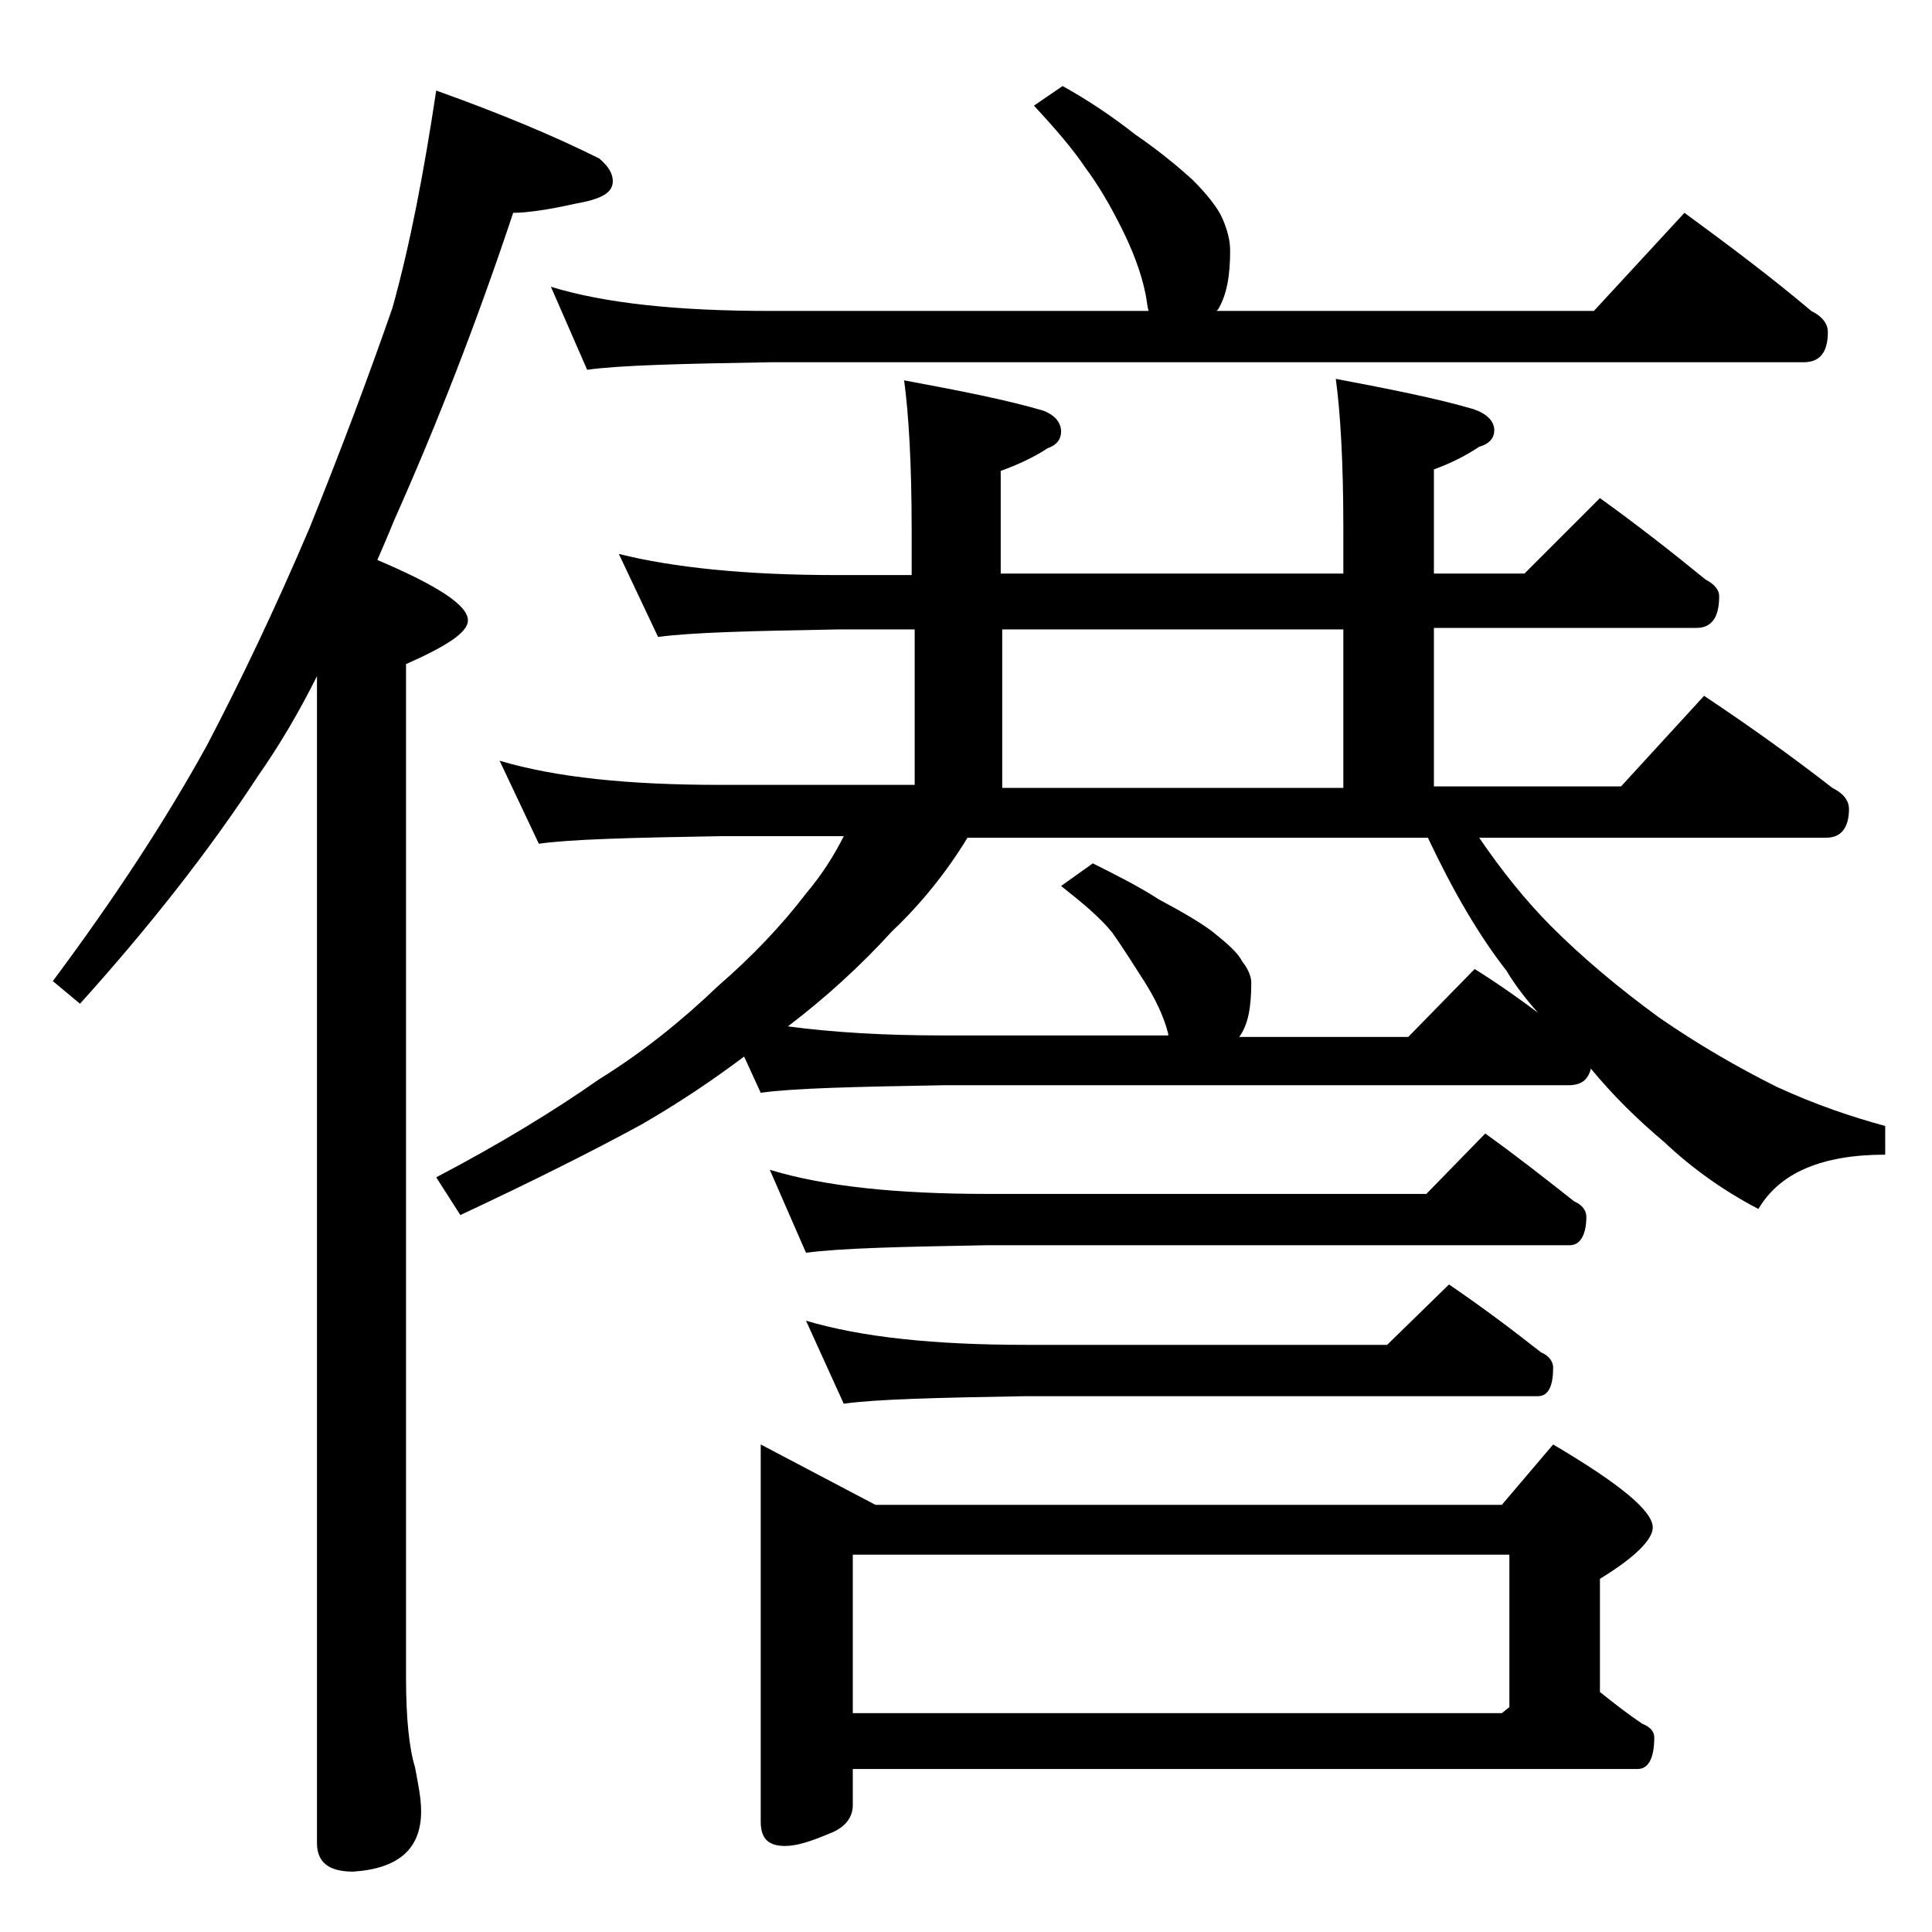 <?xml version="1.0" encoding="utf-8"?>
<!-- Generator: Adobe Illustrator 18.0.0, SVG Export Plug-In . SVG Version: 6.00 Build 0)  -->
<!DOCTYPE svg PUBLIC "-//W3C//DTD SVG 1.1//EN" "http://www.w3.org/Graphics/SVG/1.1/DTD/svg11.dtd">
<svg version="1.1" id="Layer_1" xmlns="http://www.w3.org/2000/svg" xmlns:xlink="http://www.w3.org/1999/xlink" x="0px" y="0px"
	 viewBox="0 0 128 128" enable-background="new 0 0 128 128" xml:space="preserve">
<path d="M28.9,6c4.2,1.5,7.8,3,10.8,4.5c0.6,0.5,0.9,1,0.9,1.5c0,0.8-0.8,1.2-2.5,1.5c-1.8,0.4-3.2,0.6-4.1,0.6
	C31.6,21.3,29,28,26.1,34.5c-0.4,1-0.8,1.9-1.1,2.6c4,1.7,6,3,6,4c0,0.8-1.4,1.7-4.1,2.9v67.1c0,2.7,0.2,4.7,0.6,6
	c0.2,1.1,0.4,2,0.4,2.9c0,2.5-1.5,3.8-4.5,4c-1.6,0-2.4-0.6-2.4-1.9V44.8c-1.2,2.4-2.5,4.6-3.9,6.6c-3.2,4.9-7.2,10-11.8,15.1
	L3.5,65c4.1-5.5,7.5-10.7,10.2-15.6c2.2-4.2,4.5-9,6.8-14.4c2.1-5.2,3.9-10,5.5-14.6C27.2,16.1,28.1,11.3,28.9,6z M41,36.7
	c3.6,0.9,8.4,1.4,14.4,1.4h5v-3c0-4.4-0.2-7.7-0.5-9.9c3.8,0.7,6.8,1.3,9.2,2c0.8,0.3,1.2,0.8,1.2,1.4c0,0.5-0.3,0.9-0.9,1.1
	c-0.9,0.6-2,1.1-3.1,1.5V38H89v-3c0-4.4-0.2-7.7-0.5-9.9c3.7,0.7,6.7,1.3,9.1,2c0.9,0.3,1.4,0.8,1.4,1.4c0,0.5-0.3,0.9-1,1.1
	c-0.9,0.6-1.9,1.1-3,1.5V38h6l5-5c2.5,1.8,4.8,3.6,7,5.4c0.6,0.3,0.9,0.7,0.9,1.1c0,1.4-0.5,2.1-1.5,2.1H95v10.5h12.4l5.5-6
	c3,2,5.8,4,8.5,6.1c0.8,0.4,1.1,0.9,1.1,1.4c0,1.2-0.5,1.9-1.5,1.9H98c1.5,2.2,3.1,4.2,4.8,5.9c2.1,2.1,4.5,4.1,7.1,6
	c2.6,1.8,5.2,3.3,7.8,4.6c2.6,1.2,5,2,7.2,2.6v1.9c-4.2,0-7,1.2-8.4,3.6c-2.3-1.2-4.4-2.7-6.2-4.4c-1.9-1.6-3.5-3.2-4.9-4.9
	c-0.2,0.8-0.7,1.1-1.5,1.1H62.5c-5.9,0.1-10,0.2-12.1,0.5l-1.1-2.4c-2,1.5-4.2,3-6.8,4.5c-3.3,1.8-7.3,3.8-12,6l-1.6-2.5
	c4.2-2.2,7.8-4.4,10.8-6.5c2.9-1.8,5.5-3.9,7.9-6.2c2.2-1.9,4.2-4,5.8-6.1c1.1-1.3,1.9-2.6,2.5-3.8h-8.2c-5.9,0.1-9.9,0.2-12,0.5
	l-2.6-5.5c3.7,1.1,8.5,1.6,14.6,1.6h12.9V41.7h-5c-5.8,0.1-9.8,0.2-12,0.5L41,36.7z M70.4,5.7c1.8,1,3.4,2.1,4.8,3.2
	c1.6,1.1,2.8,2.1,3.8,3c1,1,1.7,1.9,2,2.6c0.3,0.7,0.5,1.4,0.5,2.1c0,1.6-0.2,2.9-0.8,3.9l-0.1,0.1h25l6-6.5c3,2.2,5.8,4.3,8.4,6.5
	c0.8,0.4,1.1,0.9,1.1,1.4c0,1.3-0.5,2-1.6,2H51c-5.9,0.1-10,0.2-12.1,0.5L36.5,19c3.6,1.1,8.4,1.6,14.5,1.6h25.1
	C76,20.3,76,20,75.9,19.5c-0.3-1.5-0.9-3-1.6-4.4c-0.7-1.4-1.5-2.8-2.4-4c-0.8-1.2-2-2.6-3.4-4.1L70.4,5.7z M50.4,95.7l7.6,4h41.5
	l3.4-4c4.4,2.6,6.6,4.4,6.6,5.5c0,0.8-1.2,2-3.5,3.4v7.5c1,0.8,1.9,1.5,2.8,2.1c0.5,0.2,0.8,0.5,0.8,0.9c0,1.4-0.4,2.1-1.1,2.1H56.5
	v2.4c0,0.8-0.5,1.5-1.6,1.9c-1.2,0.5-2.1,0.8-2.9,0.8c-1.1,0-1.6-0.5-1.6-1.6V95.7z M51,77.5c3.6,1.1,8.4,1.6,14.4,1.6h29.1l3.9-4
	c2.1,1.5,4,3,5.9,4.5c0.5,0.2,0.8,0.6,0.8,1c0,1.2-0.4,1.9-1.1,1.9H65.4c-5.8,0.1-9.8,0.2-12,0.5L51,77.5z M52.2,68
	c3,0.4,6.4,0.6,10.2,0.6h15v-0.1c-0.3-1.2-0.9-2.4-1.6-3.5c-0.7-1.1-1.4-2.2-2.1-3.2c-0.8-1-2-2-3.4-3.1l2.1-1.5
	c1.6,0.8,3,1.5,4.4,2.4c1.5,0.8,2.7,1.5,3.5,2.1c1,0.8,1.7,1.4,2,2c0.4,0.5,0.6,1,0.6,1.4c0,1.6-0.2,2.8-0.8,3.6h11.2l4.4-4.5
	c1.6,1,3,2,4.2,2.9c-0.8-0.9-1.5-1.8-2.1-2.8c-1.8-2.3-3.5-5.2-5.2-8.8H64.1c-1.4,2.3-3.1,4.4-5,6.2C57,64,54.7,66.1,52.2,68z
	 M53.4,87.5c3.7,1.1,8.5,1.6,14.6,1.6h23.9l4.1-4c2.2,1.5,4.2,3,6.1,4.5c0.5,0.2,0.8,0.6,0.8,1c0,1.2-0.3,1.9-1,1.9H68
	c-5.9,0.1-10,0.2-12.1,0.5L53.4,87.5z M56.5,113.5h43l0.5-0.4V103H56.5V113.5z M66.4,52.2H89V41.7H66.4V52.2z"/>
</svg>
